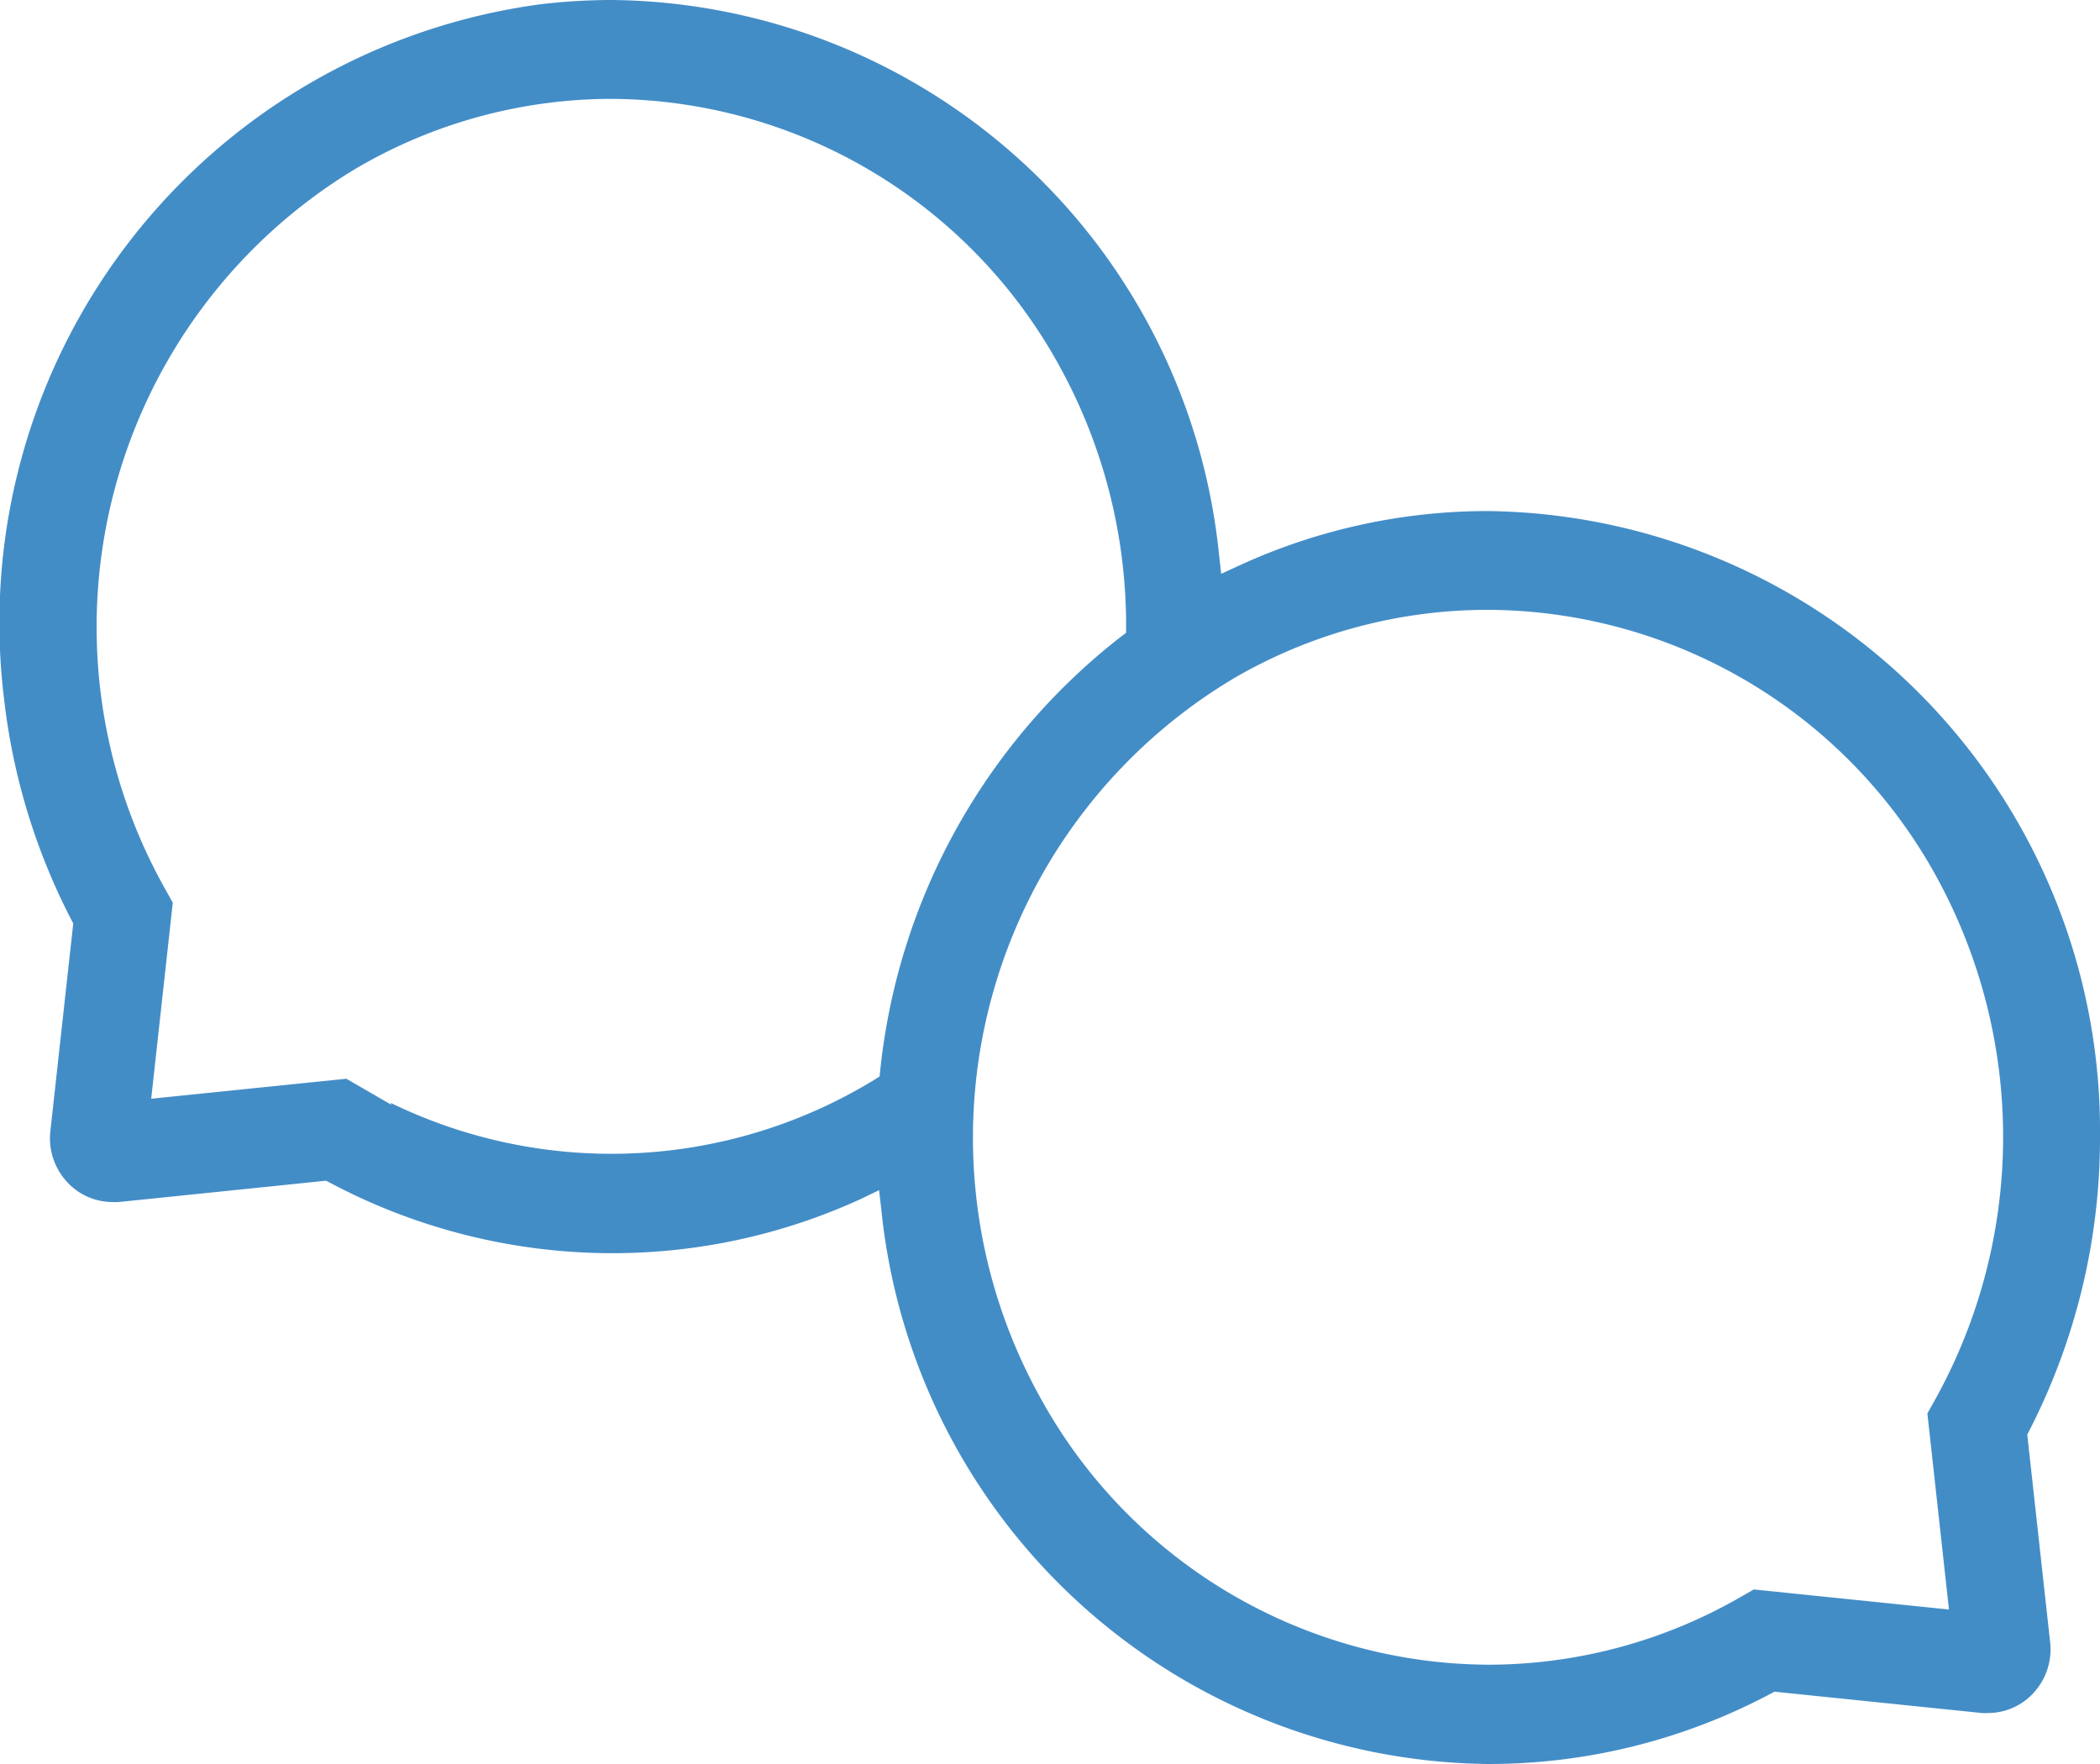 <svg id="Group_57411" data-name="Group 57411" xmlns="http://www.w3.org/2000/svg" xmlns:xlink="http://www.w3.org/1999/xlink" width="25" height="21" viewBox="0 0 25 21">
  <defs>
    <clipPath id="clip-path">
      <rect id="Rectangle_17511" data-name="Rectangle 17511" width="25" height="21" fill="#438dc7"/>
    </clipPath>
  </defs>
  <g id="Group_43123" data-name="Group 43123" transform="translate(0 0)" clip-path="url(#clip-path)">
    <path id="Path_252708" data-name="Path 252708" d="M17.714,21a7.34,7.34,0,0,1-7.222-6.6l-.027-.231-.207.1a7.091,7.091,0,0,1-2.975.65,7.17,7.17,0,0,1-3.357-.84l-.044-.023-2.469.254a.662.662,0,0,1-.076,0,.736.736,0,0,1-.553-.255A.765.765,0,0,1,.6,13.462l.272-2.468-.024-.047a7.568,7.568,0,0,1-.8-2.63A7.429,7.429,0,0,1,6.441.05,7.254,7.254,0,0,1,7.29,0a7.34,7.34,0,0,1,7.222,6.6l.026.231.207-.095a7.079,7.079,0,0,1,2.974-.652A7.378,7.378,0,0,1,25,13.541a7.632,7.632,0,0,1-.842,3.491l-.024.046.272,2.468a.765.765,0,0,1-.184.593.734.734,0,0,1-.553.254.65.65,0,0,1-.076,0l-2.469-.254-.044.024A7.152,7.152,0,0,1,17.714,21m0-13.74a6.018,6.018,0,0,0-3,.8,6.369,6.369,0,0,0-2.345,8.55,6.12,6.12,0,0,0,5.351,3.208h0a6.024,6.024,0,0,0,3-.805l.159-.091,2.323.239-.257-2.334.094-.168a6.445,6.445,0,0,0,.026-6.2A6.118,6.118,0,0,0,17.713,7.26M4.65,13.129A6,6,0,0,0,10.4,12.86l.071-.044.009-.085a7.528,7.528,0,0,1,2.859-5.147l.067-.051V7.449A6.4,6.4,0,0,0,12.6,4.335,6.123,6.123,0,0,0,7.275,1.177a6.018,6.018,0,0,0-3.042.832,6.369,6.369,0,0,0-2.27,8.569l.094.168L1.8,13.08l2.323-.238.536.31Z" transform="translate(0 0)" fill="#438dc7"/>
  </g>
</svg>
